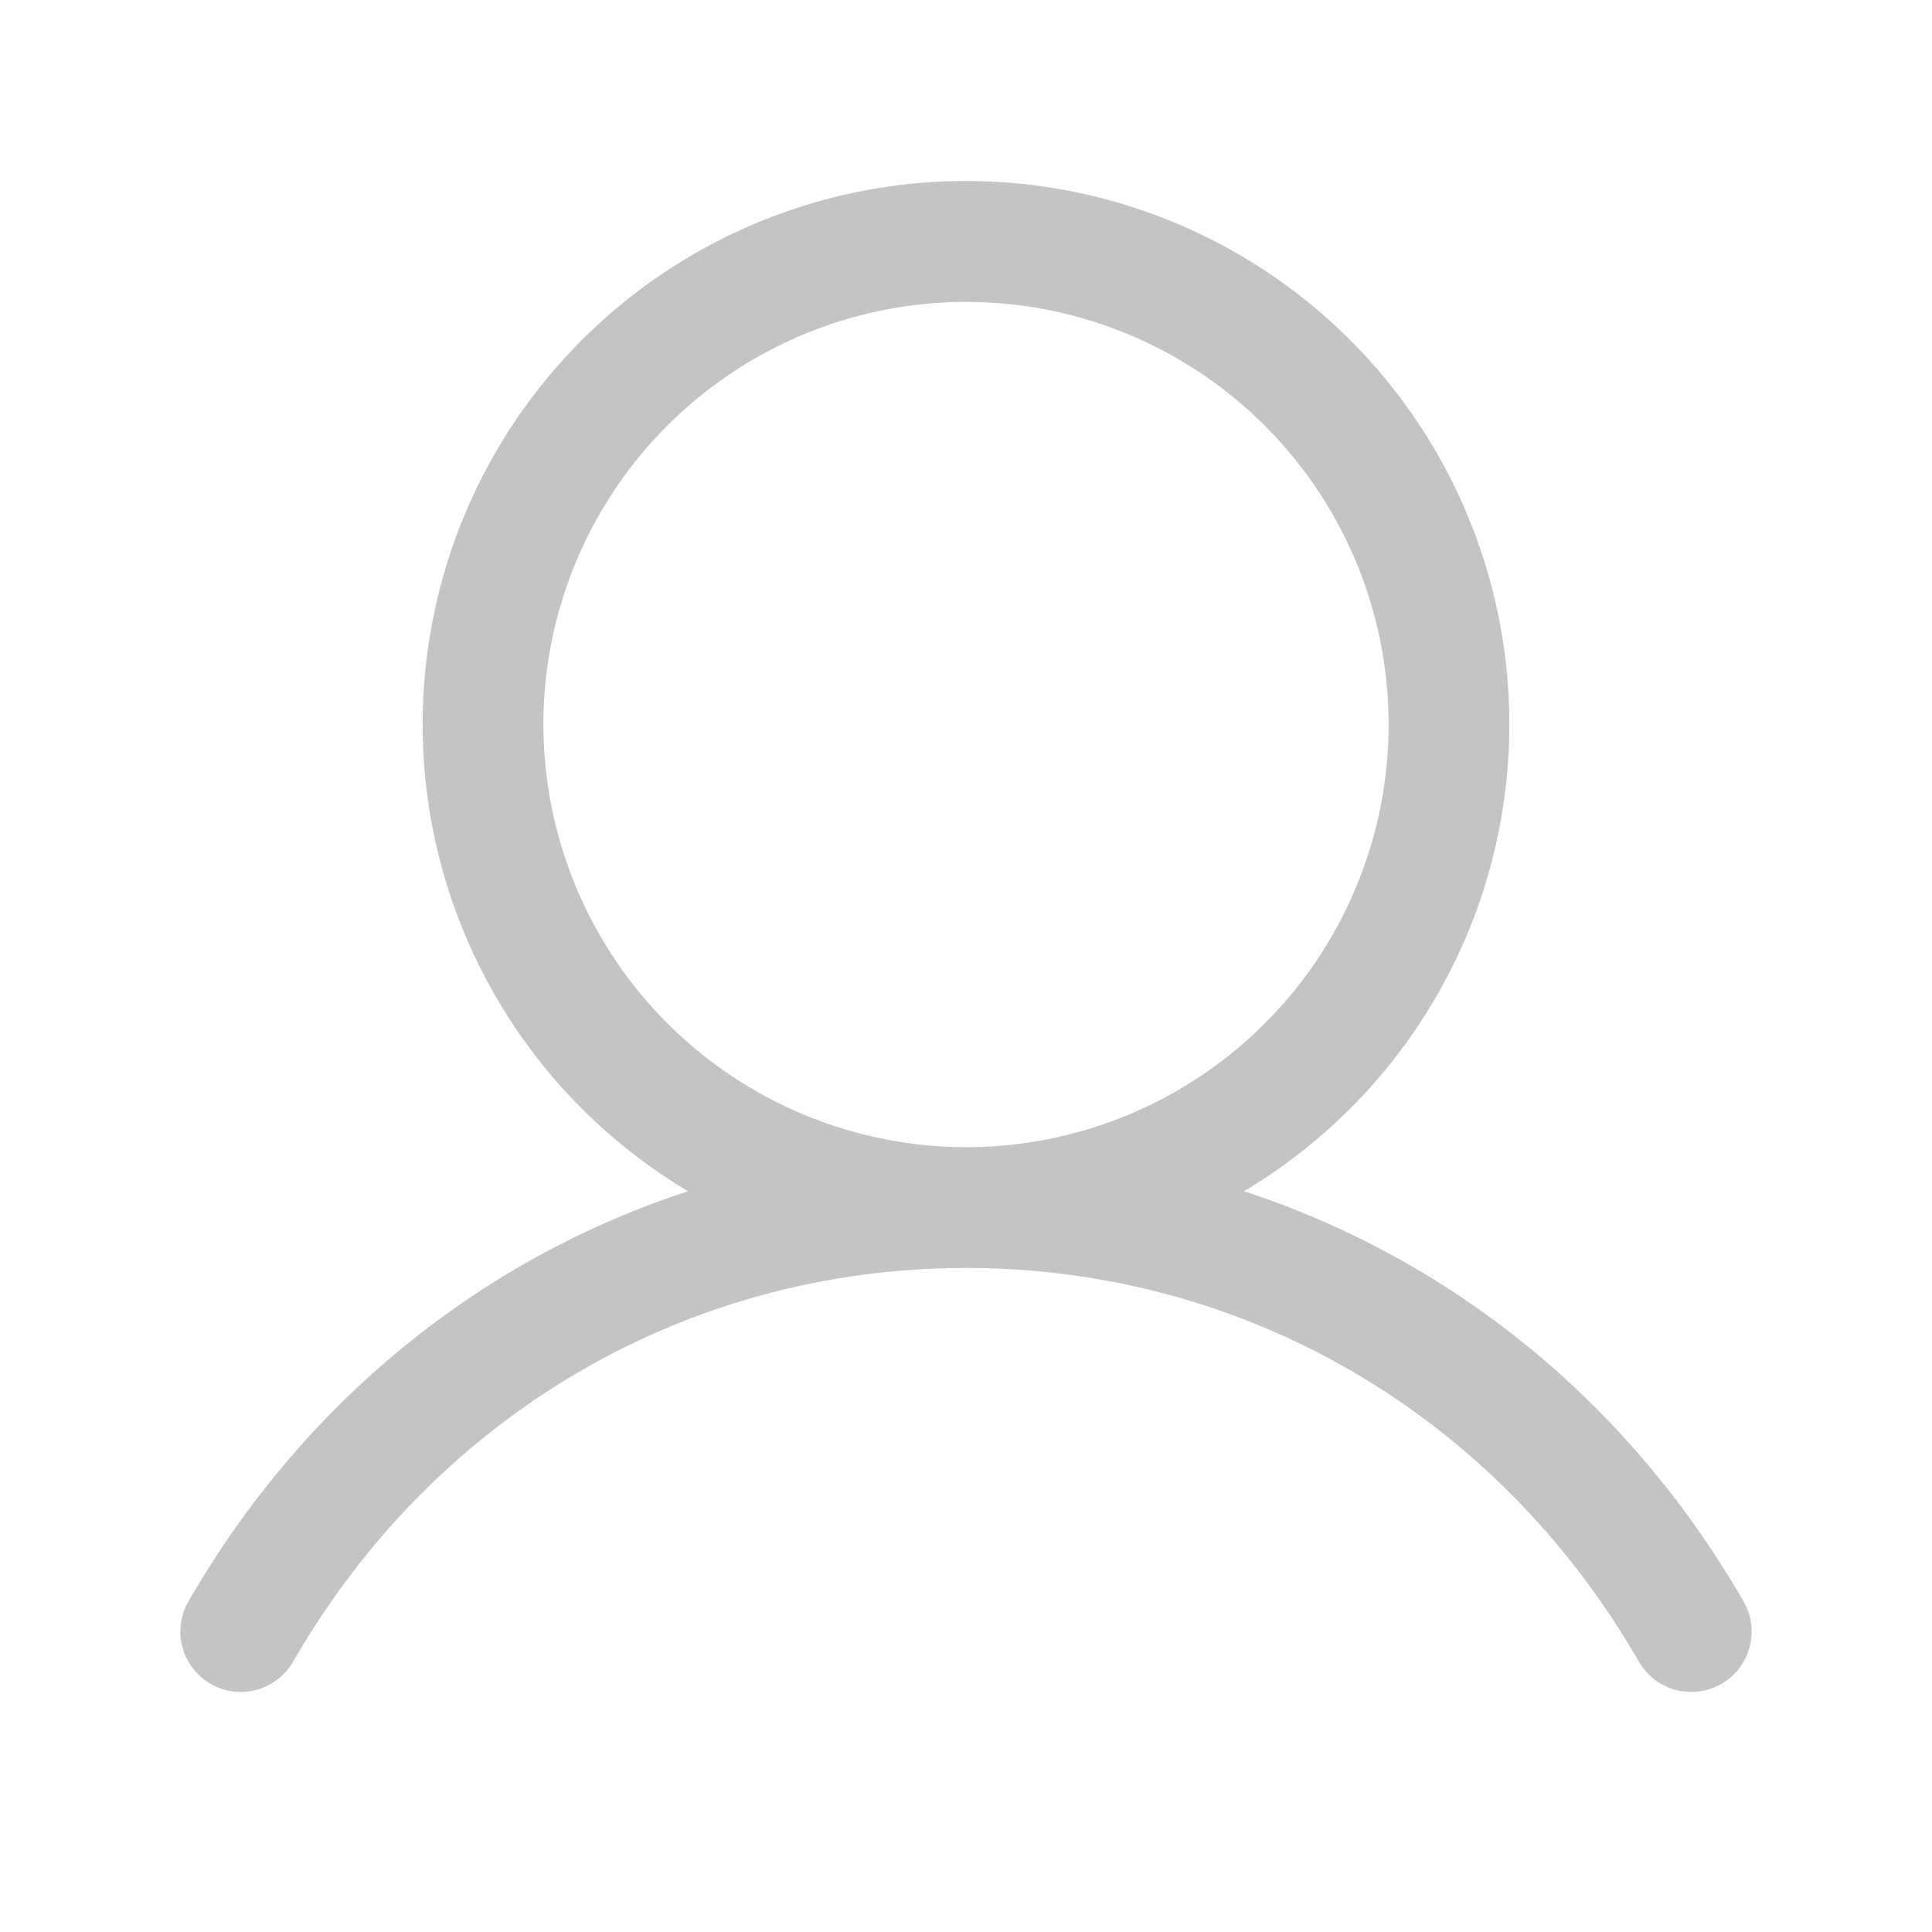 <svg width="24" height="24" viewBox="0 0 24 24" fill="none" xmlns="http://www.w3.org/2000/svg">
<path d="M21.649 19.876C20.221 17.407 18.021 15.637 15.453 14.798C16.723 14.042 17.71 12.89 18.262 11.518C18.814 10.147 18.9 8.633 18.508 7.207C18.116 5.782 17.267 4.525 16.091 3.629C14.915 2.733 13.478 2.248 12 2.248C10.522 2.248 9.085 2.733 7.909 3.629C6.733 4.525 5.884 5.782 5.492 7.207C5.1 8.633 5.186 10.147 5.738 11.518C6.29 12.89 7.277 14.042 8.547 14.798C5.979 15.636 3.779 17.406 2.351 19.876C2.299 19.961 2.264 20.056 2.249 20.155C2.234 20.254 2.239 20.355 2.264 20.452C2.288 20.549 2.332 20.64 2.393 20.72C2.453 20.8 2.529 20.867 2.615 20.917C2.702 20.967 2.798 21 2.897 21.012C2.997 21.024 3.098 21.017 3.194 20.99C3.29 20.962 3.38 20.916 3.459 20.854C3.537 20.791 3.602 20.714 3.65 20.626C5.416 17.573 8.538 15.751 12 15.751C15.462 15.751 18.584 17.573 20.35 20.626C20.398 20.714 20.463 20.791 20.541 20.854C20.62 20.916 20.709 20.962 20.806 20.99C20.902 21.017 21.003 21.024 21.103 21.012C21.202 21 21.298 20.967 21.384 20.917C21.471 20.867 21.547 20.8 21.608 20.72C21.668 20.64 21.712 20.549 21.736 20.452C21.761 20.355 21.766 20.254 21.751 20.155C21.736 20.056 21.701 19.961 21.649 19.876ZM6.75 9.001C6.75 7.962 7.058 6.947 7.635 6.084C8.212 5.221 9.032 4.548 9.991 4.15C10.95 3.753 12.006 3.649 13.024 3.851C14.043 4.054 14.978 4.554 15.712 5.288C16.447 6.023 16.947 6.958 17.149 7.976C17.352 8.995 17.248 10.05 16.85 11.01C16.453 11.969 15.78 12.789 14.917 13.366C14.053 13.943 13.038 14.251 12 14.251C10.608 14.249 9.274 13.695 8.289 12.711C7.305 11.727 6.752 10.393 6.75 9.001Z" fill="#C4C4C4"/>
</svg>
